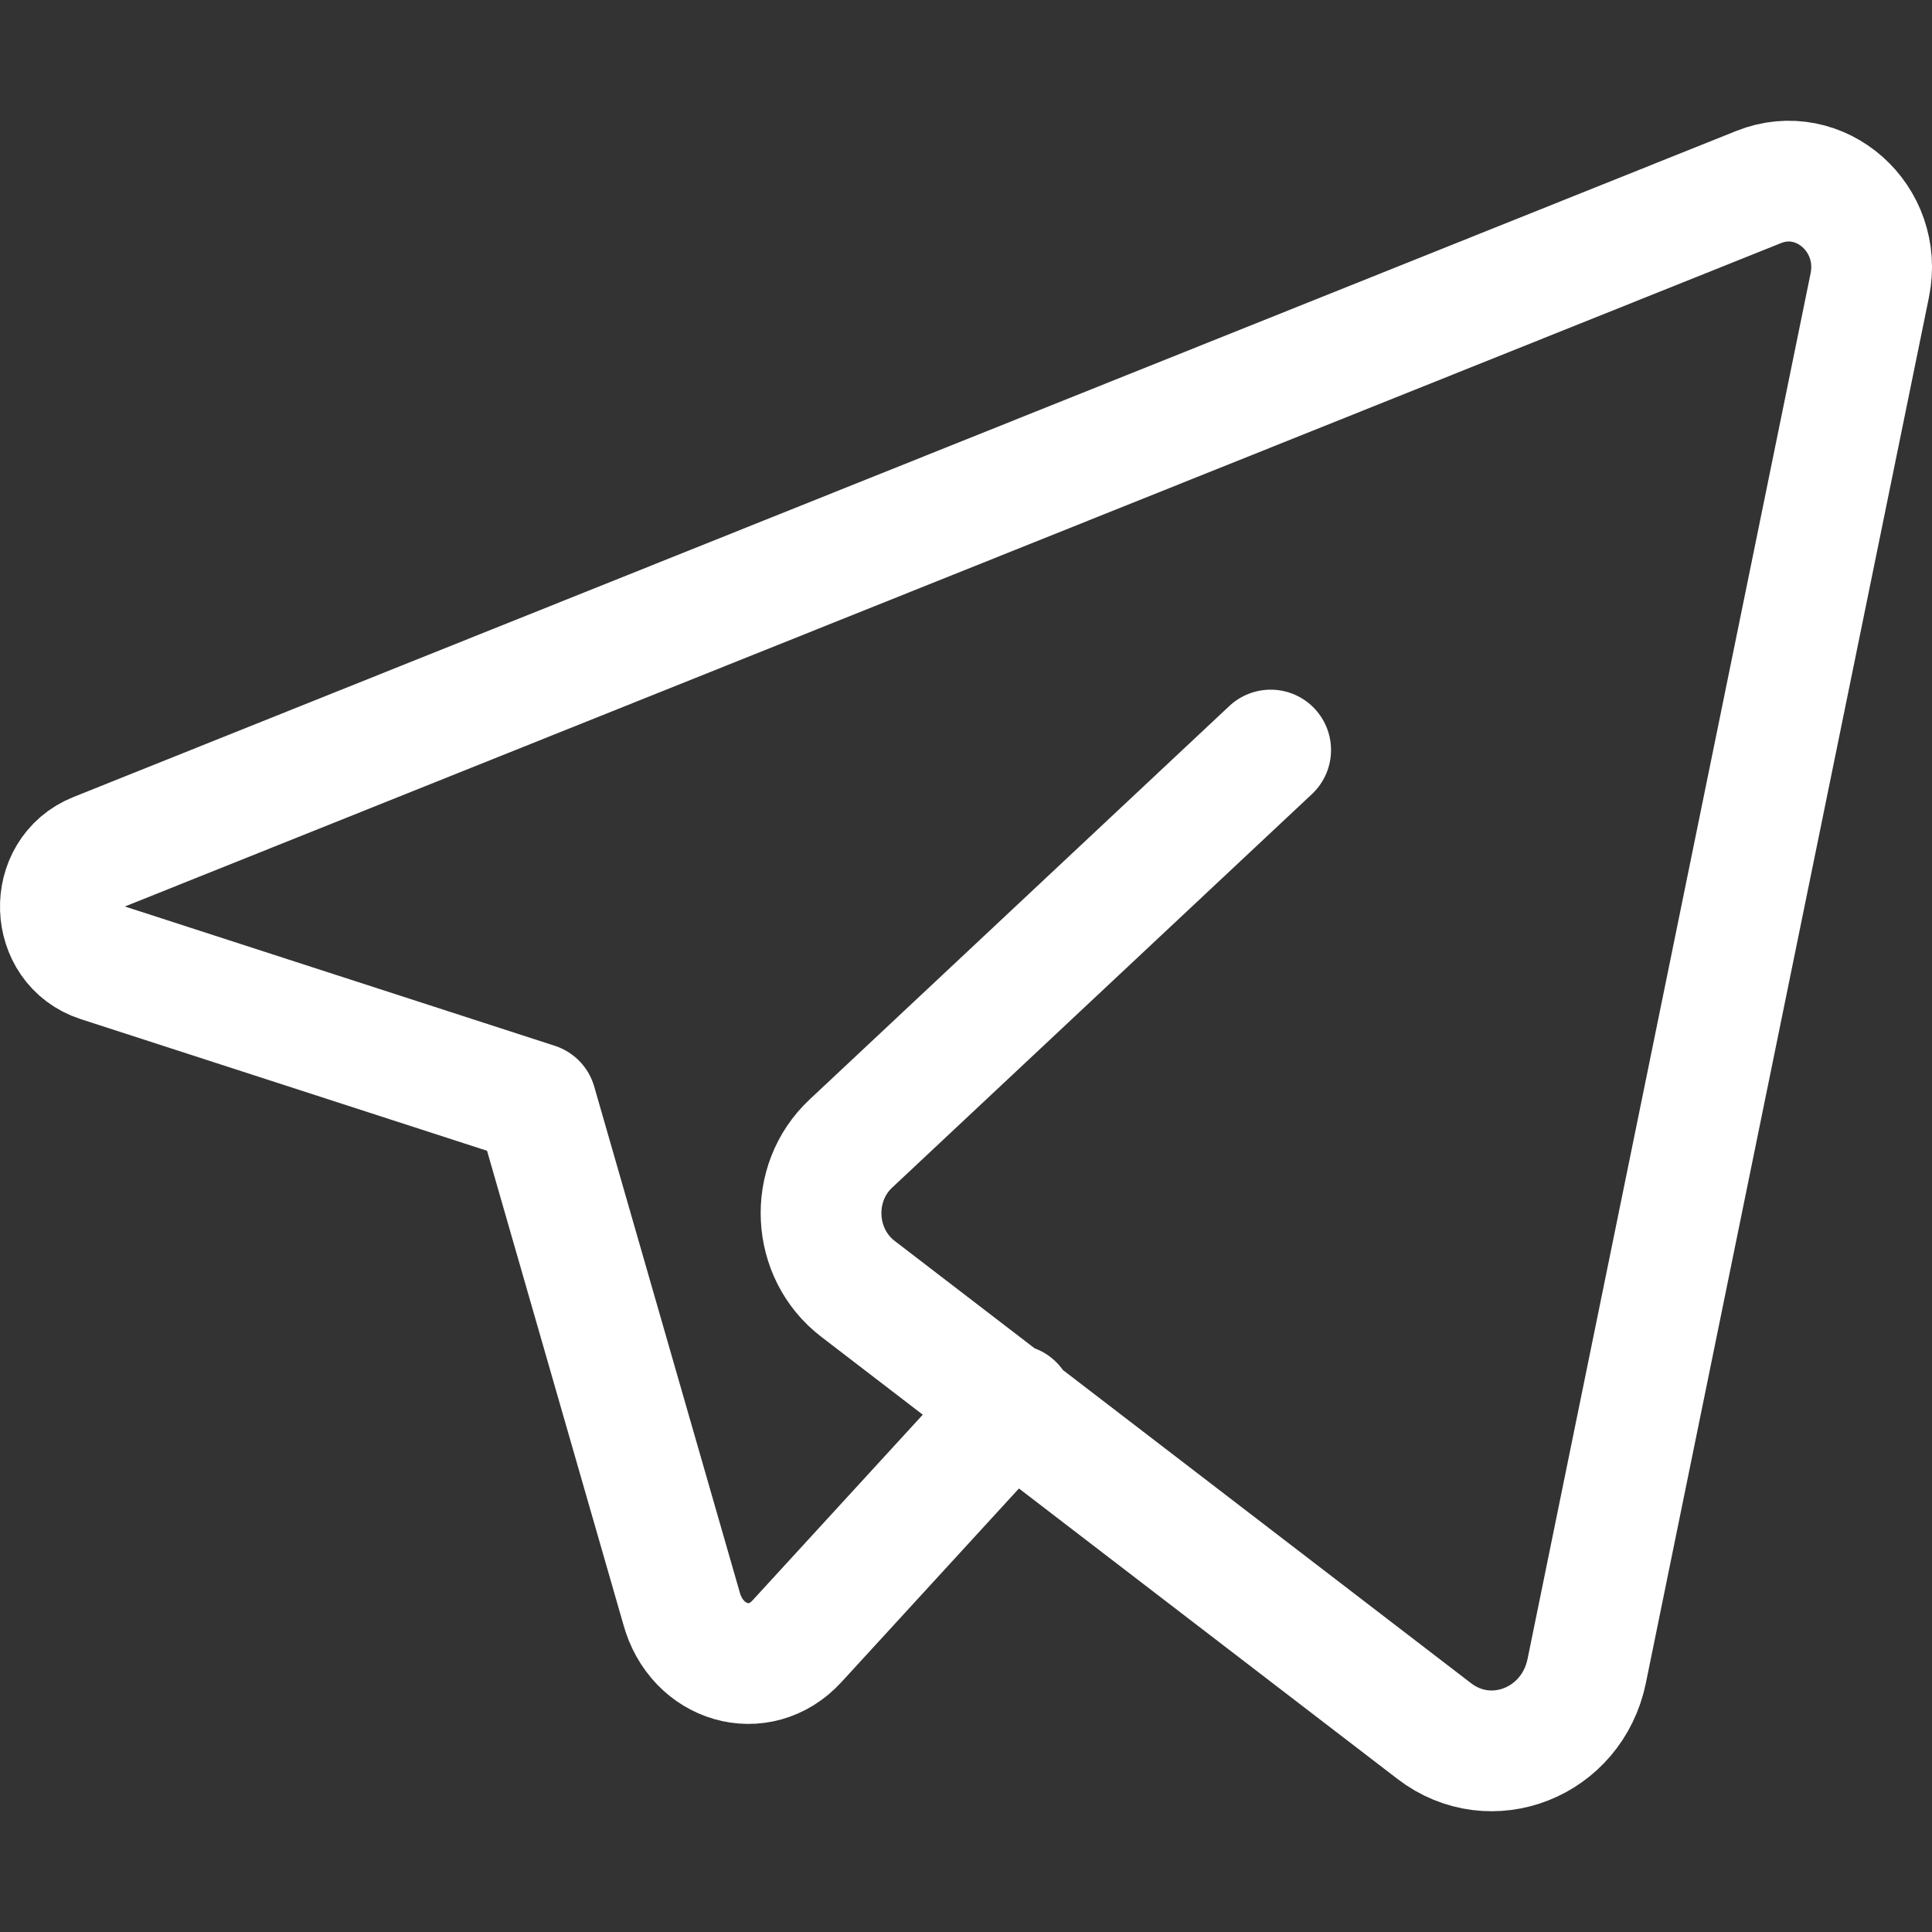 <?xml version="1.0" encoding="UTF-8"?> <svg xmlns="http://www.w3.org/2000/svg" width="32" height="32" viewBox="0 0 32 32" fill="none"><rect x="0" y="0" width="32" height="32" fill="#333333" stroke="none"/><path d="M16.789 23.27L13.2 27.185C12.578 27.863 11.537 27.563 11.286 26.631L8.881 18.273L1.644 15.928C0.815 15.659 0.776 14.455 1.587 14.13L29.128 3.098C30.147 2.69 31.196 3.618 30.969 4.727L26.281 27.677C26.037 28.864 24.695 29.393 23.756 28.672L14.21 21.347C13.447 20.762 13.388 19.601 14.093 18.941C16.45 16.73 21.046 12.423 21.046 12.423" stroke="white" stroke-width="2" stroke-linecap="round" stroke-linejoin="round"></path></svg> 